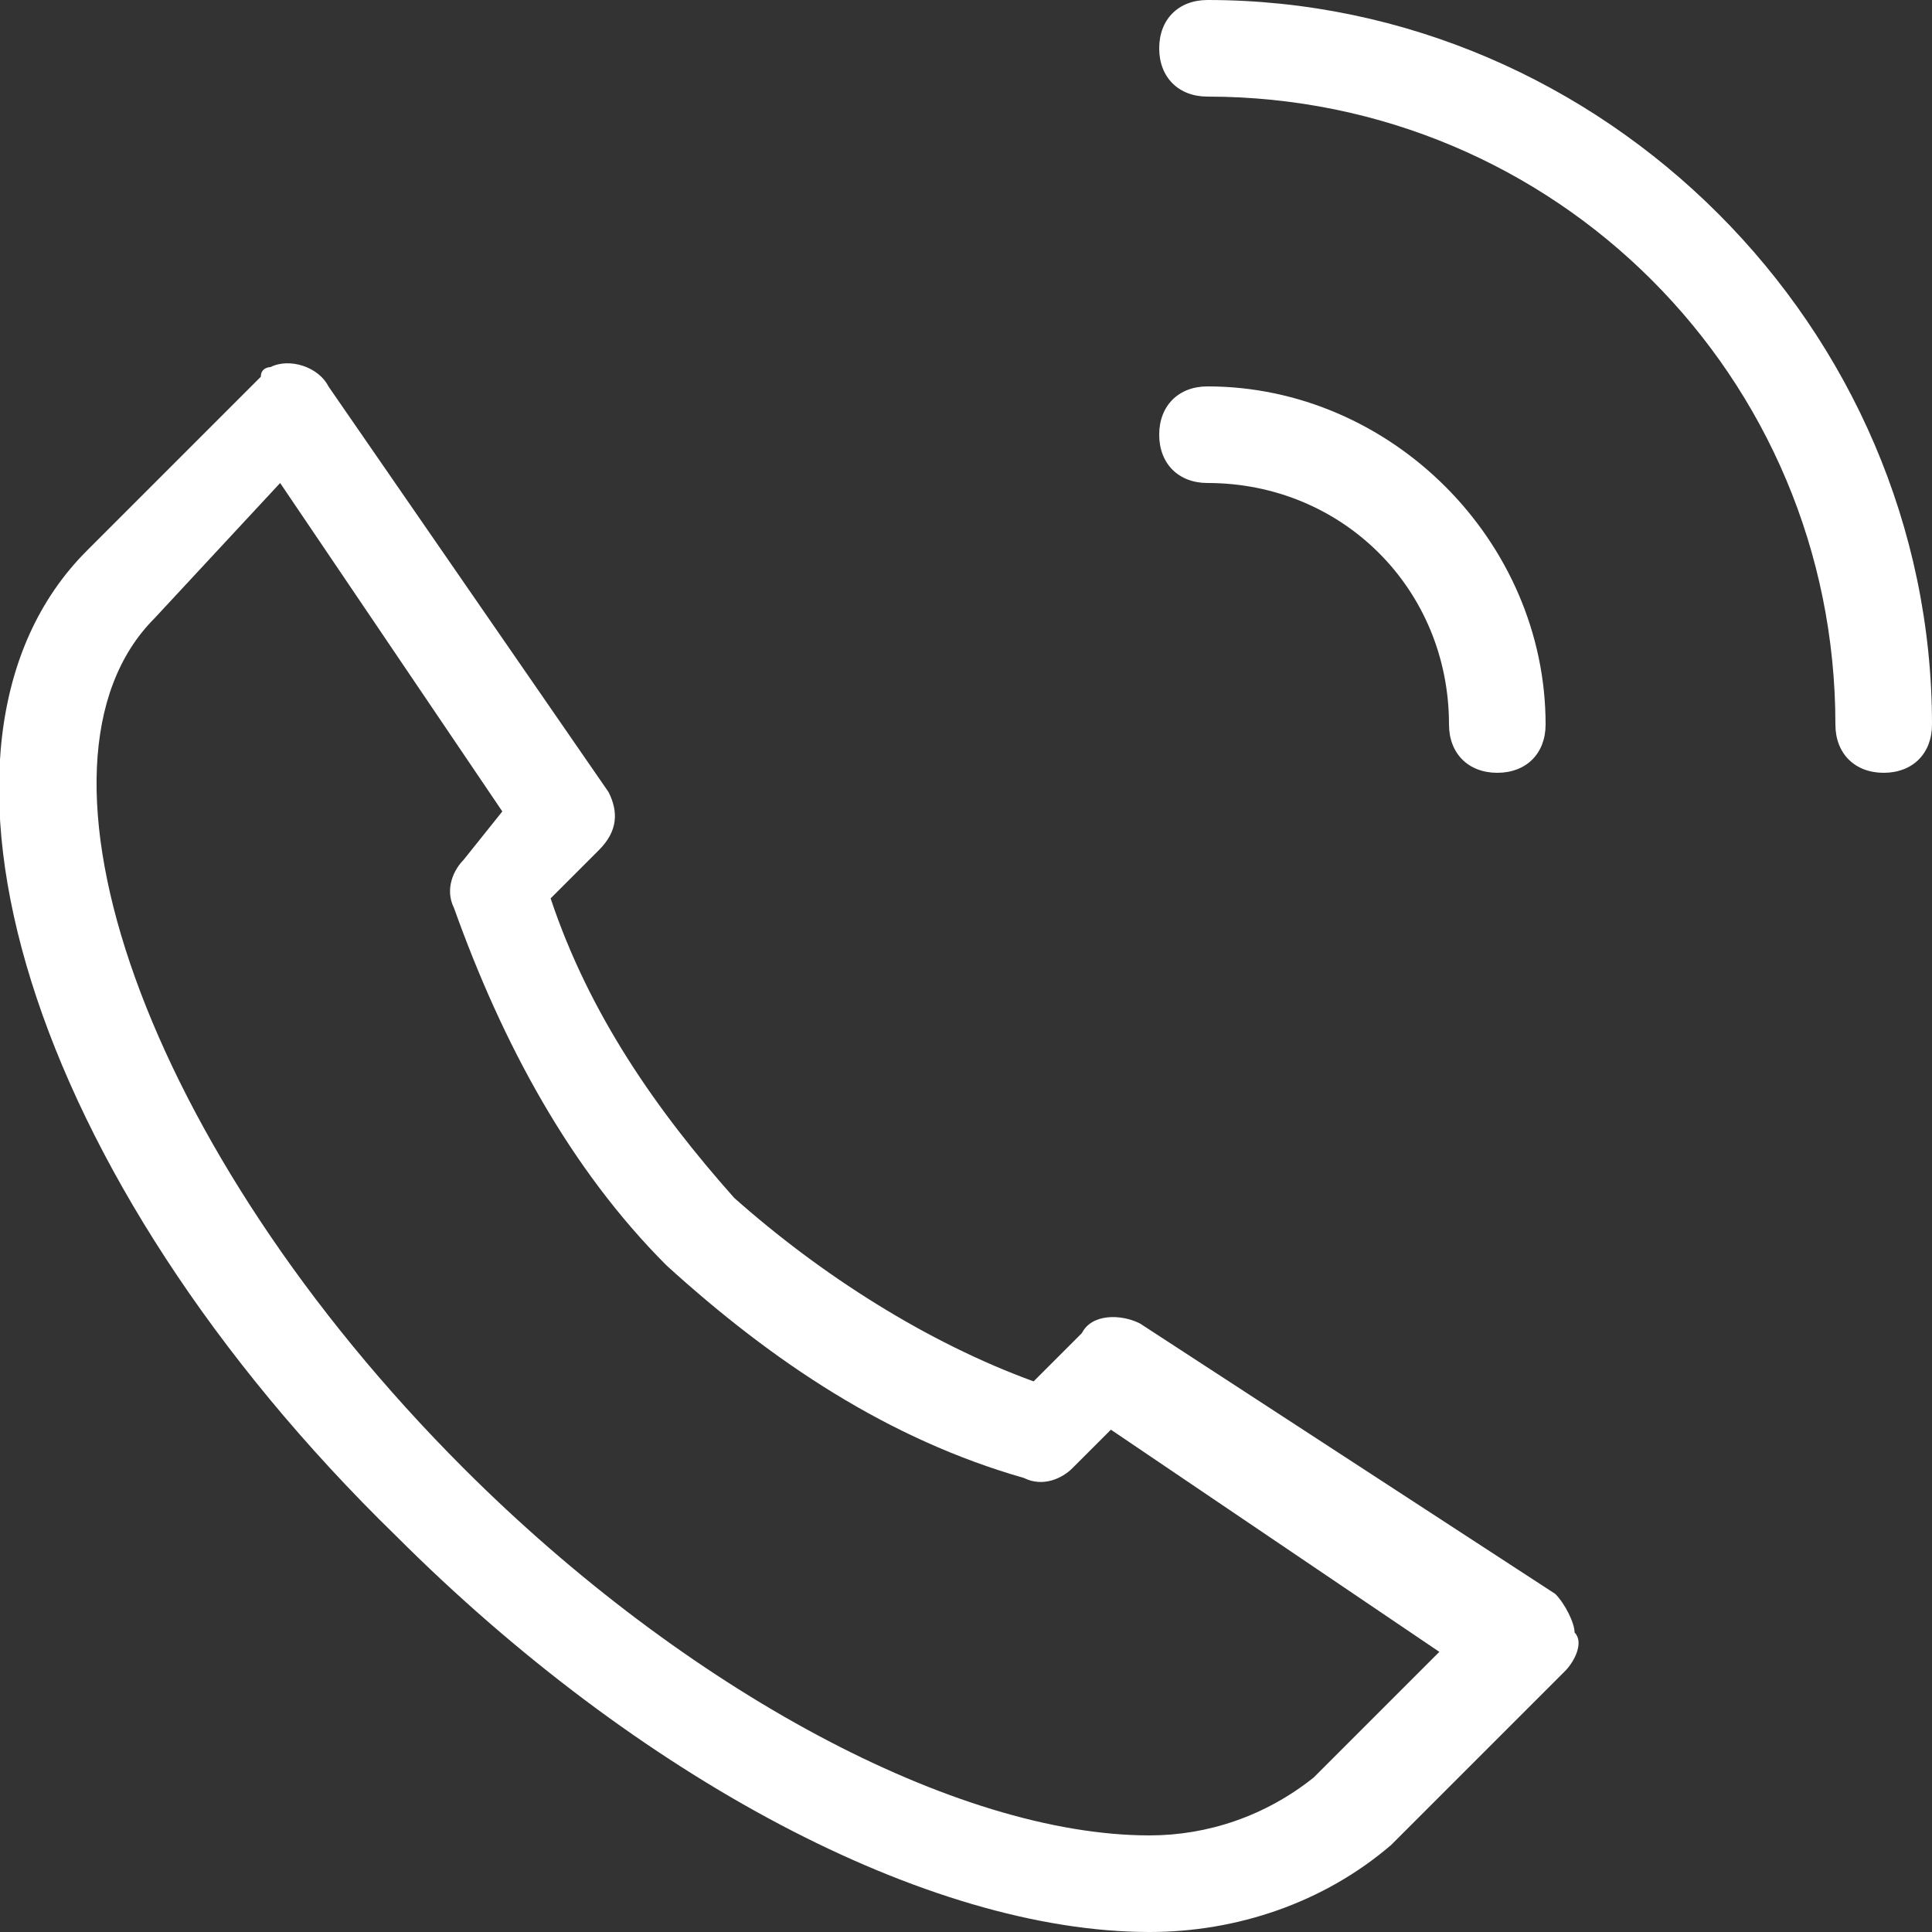 <?xml version="1.0" encoding="utf-8"?>
<!-- Generator: Adobe Illustrator 27.5.0, SVG Export Plug-In . SVG Version: 6.00 Build 0)  -->
<svg version="1.1" id="Warstwa_1" xmlns="http://www.w3.org/2000/svg" xmlns:xlink="http://www.w3.org/1999/xlink" x="0px" y="0px"
	 viewBox="0 0 20 20" style="enable-background:new 0 0 20 20;" xml:space="preserve">
<rect x="0" y="0" width="20" height="20" fill="#333333" stroke="none"/>
<style type="text/css">
	.st0{fill:#FFFFFF;}
</style>
<path class="st0" d="M11.8,13.7c-0.2-0.1-0.5-0.1-0.6,0.1l-0.5,0.5c-1.1-0.4-2.2-1.1-3.1-1.9c-0.8-0.9-1.5-1.9-1.9-3.1l0.5-0.5
	c0.2-0.2,0.2-0.4,0.1-0.6L3.4,4C3.3,3.8,3,3.7,2.8,3.8c0,0-0.1,0-0.1,0.1L0.9,5.7c-2,2-0.6,6.5,3.2,10.2c2.5,2.5,5.5,4.1,7.8,4.1
	c0.9,0,1.8-0.3,2.5-0.9l1.8-1.8c0.1-0.1,0.2-0.3,0.1-0.4c0-0.1-0.1-0.3-0.2-0.4L11.8,13.7z M13.6,18.4c-0.5,0.4-1.1,0.6-1.7,0.6
	c-2,0-4.8-1.5-7.1-3.8c-3.3-3.3-4.7-7.3-3.2-8.8L2.9,5l2.3,3.4L4.8,8.9C4.7,9,4.6,9.2,4.7,9.4c0.5,1.4,1.2,2.7,2.2,3.7
	c1.1,1,2.3,1.8,3.7,2.2c0.2,0.1,0.4,0,0.5-0.1l0.4-0.4l3.4,2.3L13.6,18.4z"/>
<path class="st0" d="M15,7.5C15,7.8,15.2,8,15.5,8S16,7.8,16,7.5C16,5.6,14.4,4,12.5,4C12.2,4,12,4.2,12,4.5S12.2,5,12.5,5
	C13.9,5,15,6.1,15,7.5z"/>
<path class="st0" d="M12.5,0C12.2,0,12,0.2,12,0.5S12.2,1,12.5,1C16.1,1,19,3.9,19,7.5C19,7.8,19.2,8,19.5,8S20,7.8,20,7.5
	C20,3.4,16.6,0,12.5,0z"/>
</svg>
